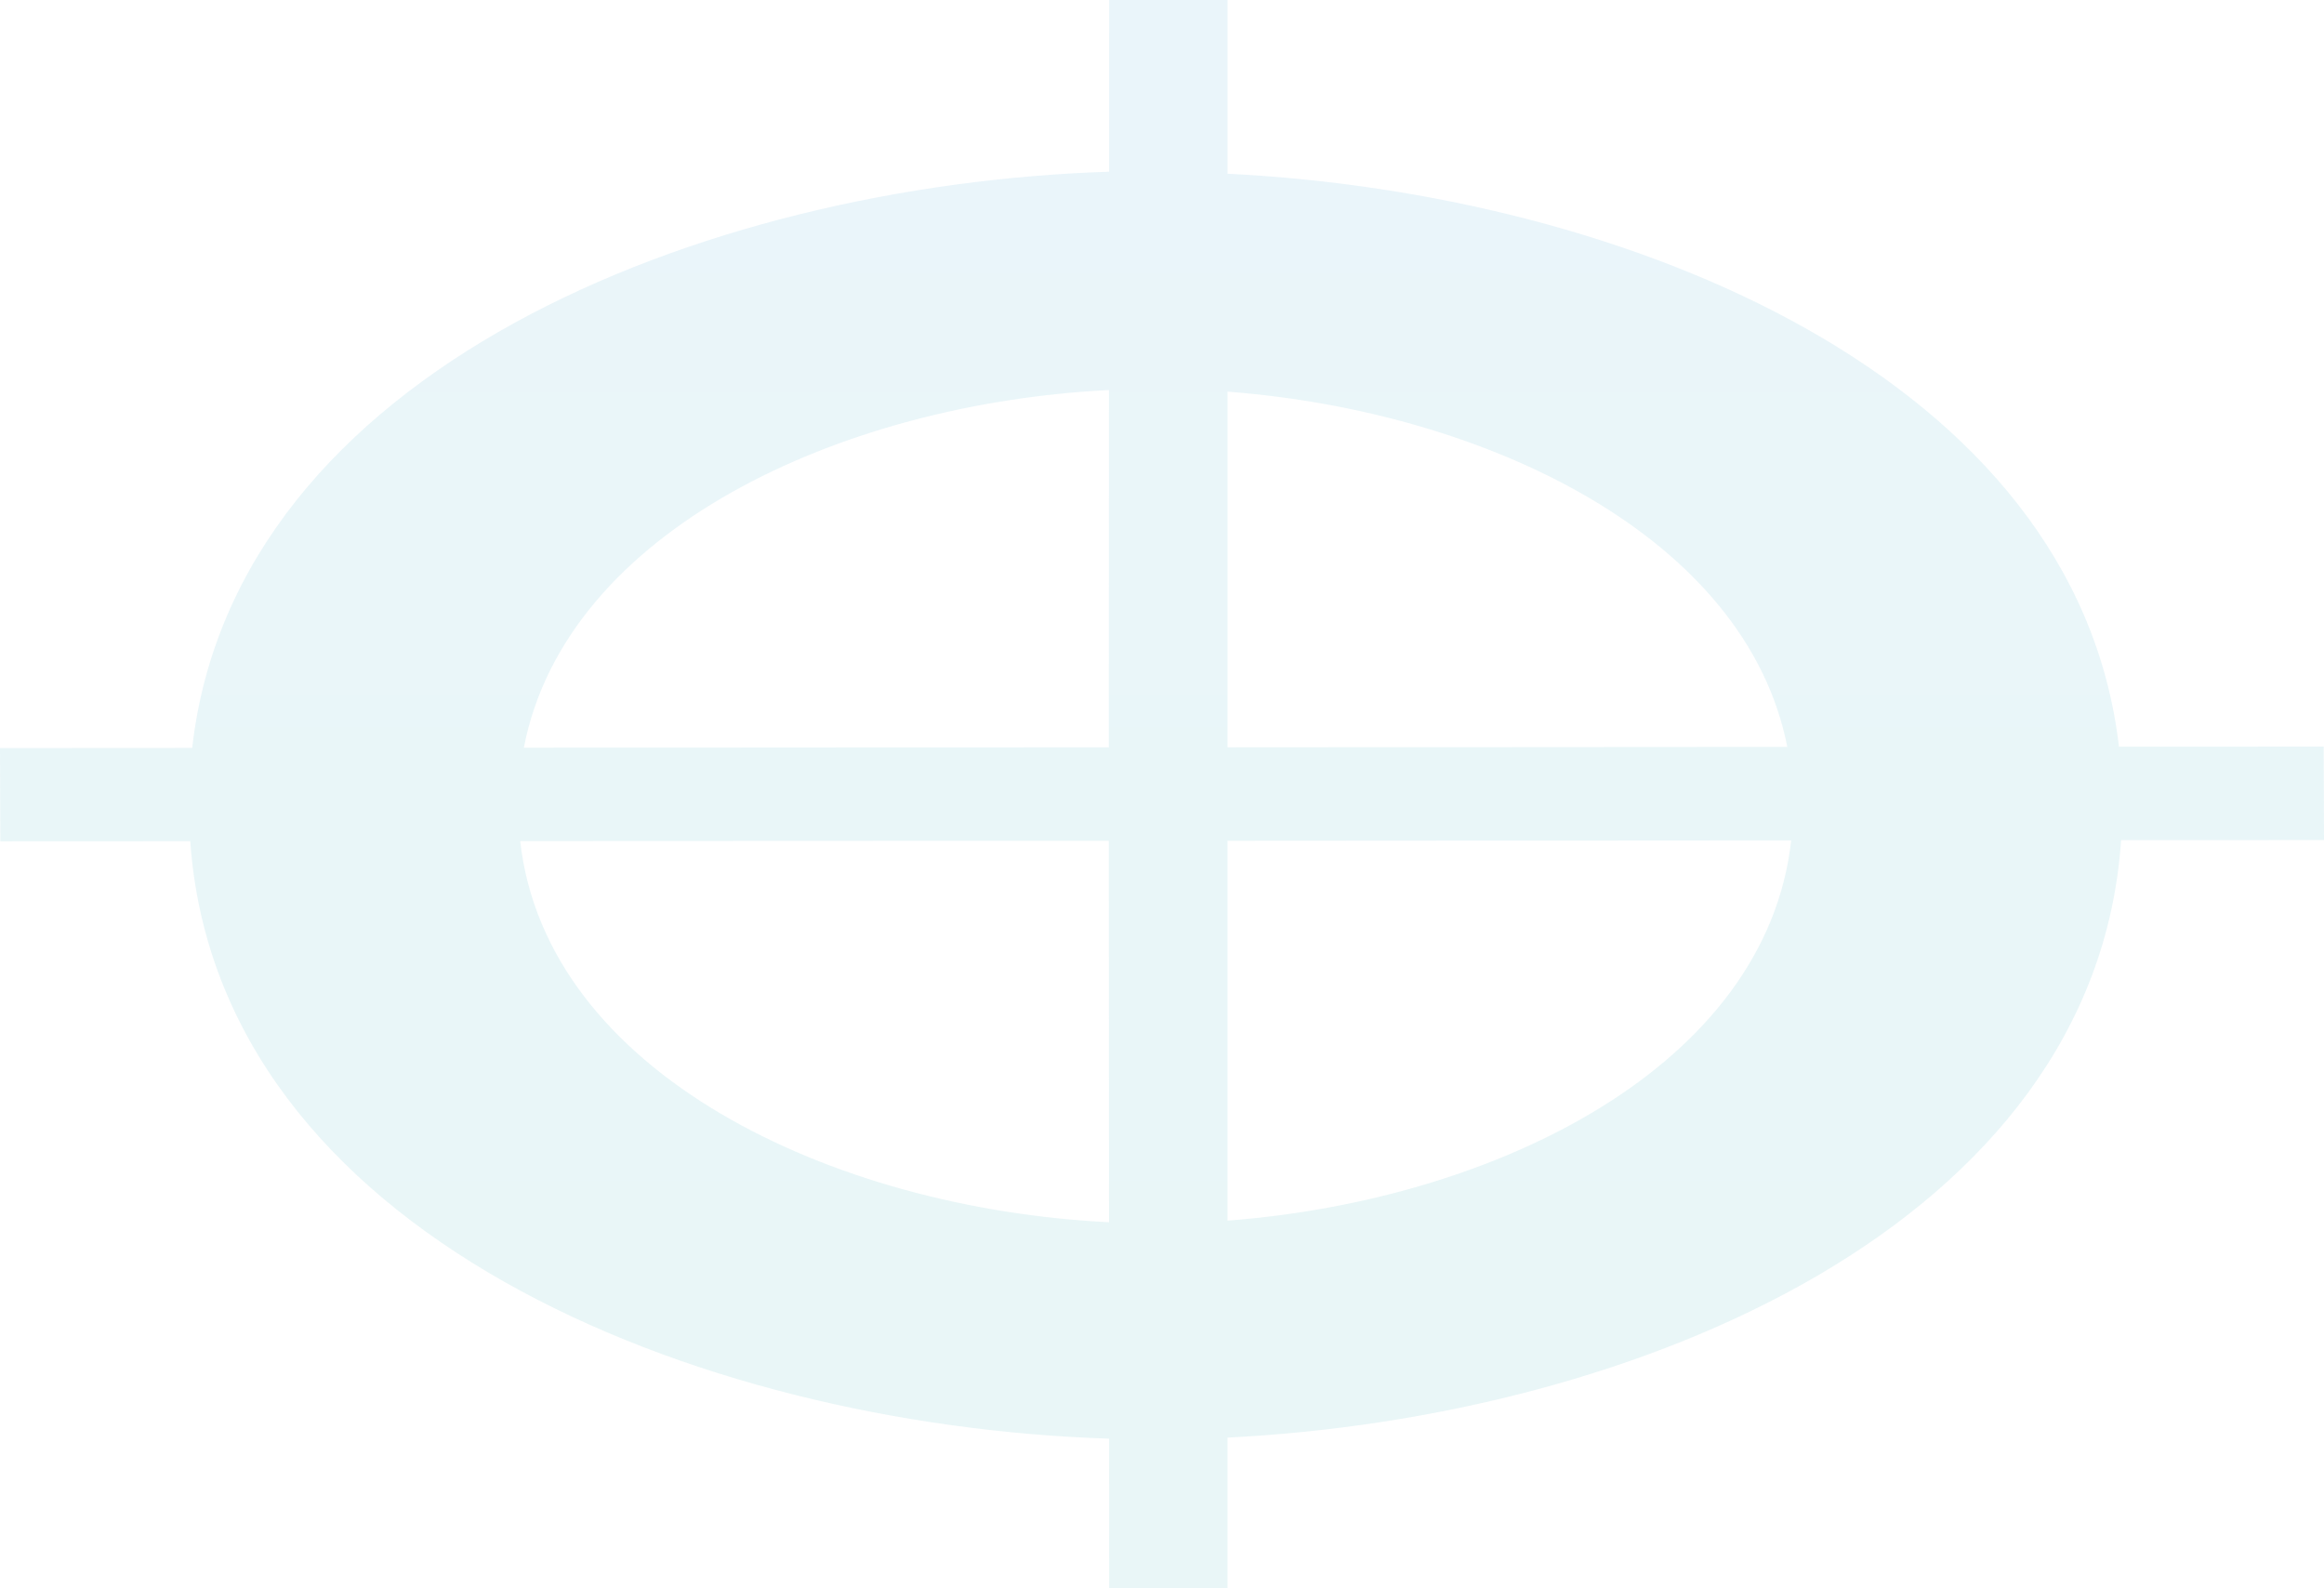 <?xml version="1.0" encoding="UTF-8"?> <svg xmlns="http://www.w3.org/2000/svg" width="5152" height="3520" viewBox="0 0 5152 3520" fill="none"> <path opacity="0.1" fill-rule="evenodd" clip-rule="evenodd" d="M2721.18 2705.58V1863.62L3970.8 1862.77C3915.57 2361.41 3319.2 2660.05 2721.18 2705.58ZM2458.69 3188.82L2458.85 3520H2721.18V3186.48C3627.19 3141.47 4644.01 2715 4702.22 1862.29L5152 1861.99L5151.32 1654.8L4697.45 1655.09C4602.31 837.192 3609.06 428.939 2721.18 385.065V0H2458.85L2458.69 380.616C1556.47 409.747 521.352 820.464 426.048 1657.75L0 1658.01L0.66 1864.69L421.763 1864.49C482.768 2733.58 1539.65 3159.17 2458.69 3188.82ZM2458.53 2709.12C1842.7 2678.66 1211.04 2377.67 1153.17 1864.2L2458.03 1863.62L2458.53 2709.12ZM1161.25 1657.27L2458.03 1656.42L2458.36 864.6C1863.64 894.024 1254.57 1175.65 1161.25 1657.27ZM2721.18 868.139V1656.42L3962.23 1655.58C3870.72 1190.2 3296.78 911.982 2721.18 868.139Z" fill="url(#paint0_linear_6_423)"></path> <defs> <linearGradient id="paint0_linear_6_423" x1="2576" y1="0" x2="2576" y2="3520" gradientUnits="userSpaceOnUse"> <stop stop-color="#34A4D3"></stop> <stop offset="1" stop-color="#24A8B0"></stop> </linearGradient> </defs> </svg> 